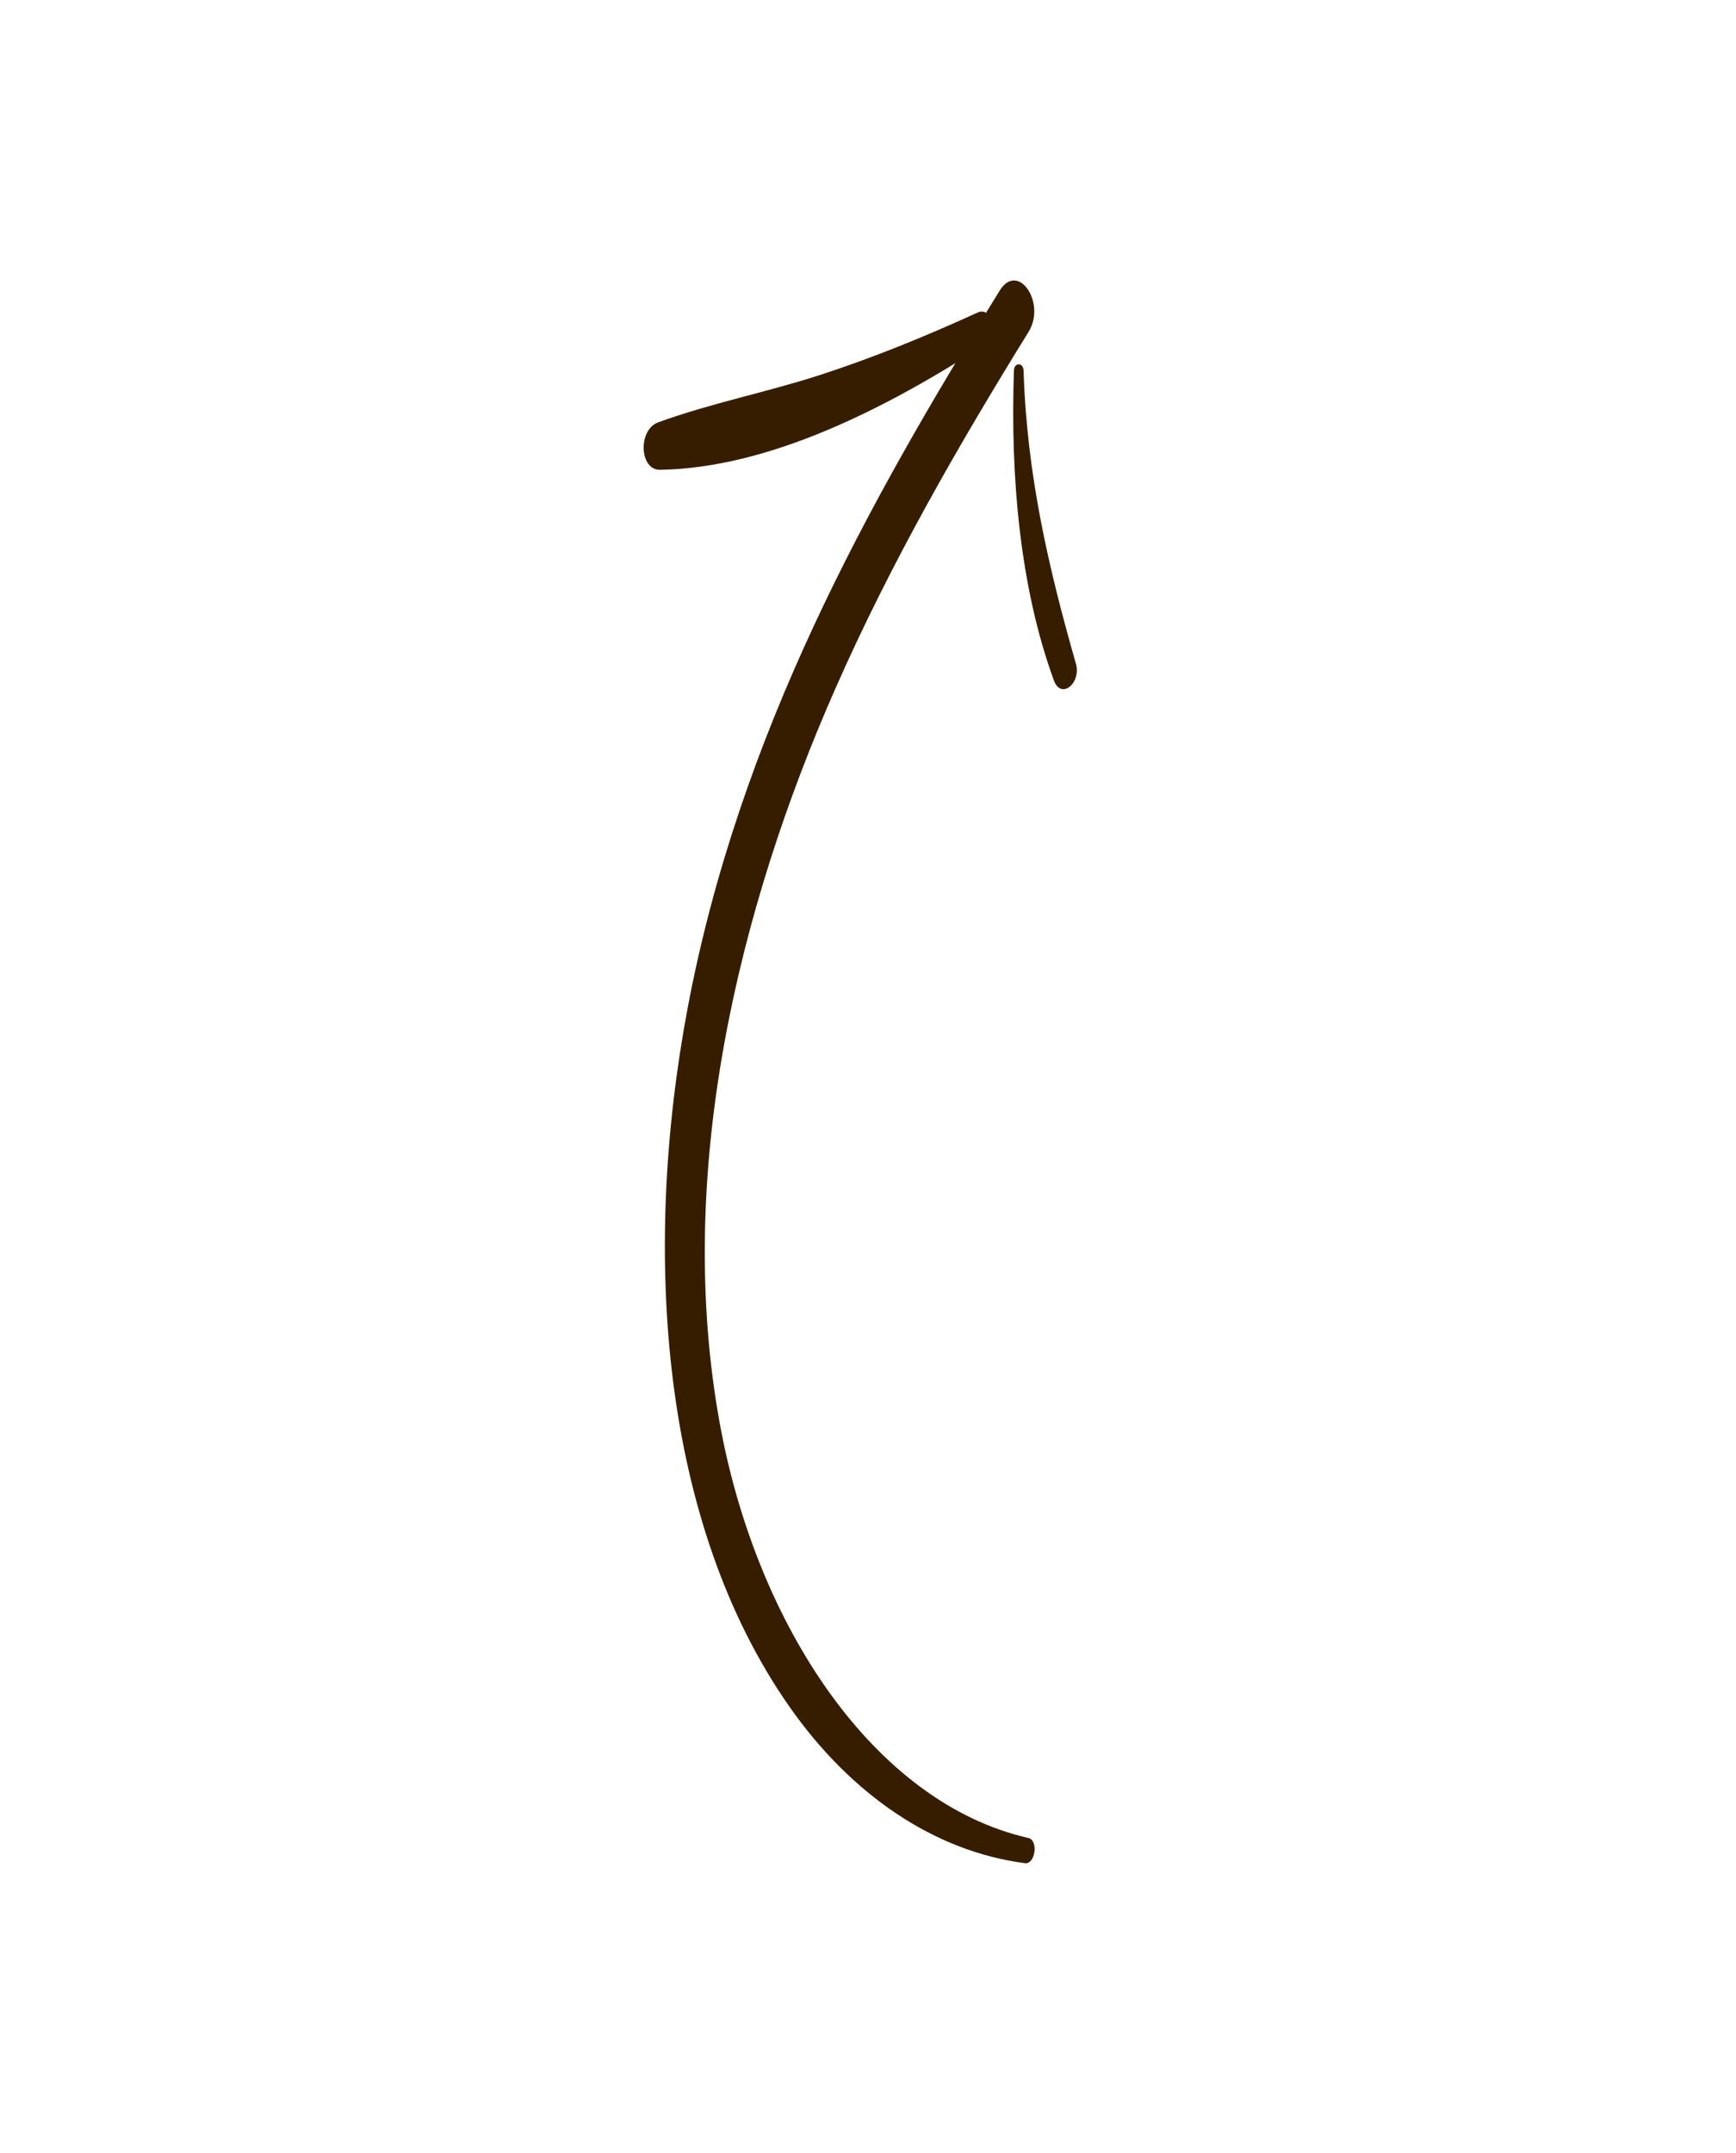 <?xml version="1.0" encoding="utf-8"?>
<svg xmlns="http://www.w3.org/2000/svg" fill="none" height="100%" overflow="visible" preserveAspectRatio="none" style="display: block;" viewBox="0 0 121 150" width="100%">
<g id="Arrow_">
<g id="Group">
<path d="M71.675 128.045C60.91 125.589 52.757 113.26 50.184 99.249C46.982 81.815 51.426 63.371 58.249 47.919C62.135 39.117 66.825 30.99 71.691 23.121C72.941 21.097 70.957 18.192 69.686 20.235C60.441 35.114 51.511 51.235 47.935 70.196C44.698 87.36 46.073 106.14 55.039 118.92C59.324 125.03 65.121 128.981 71.433 129.8C72.159 129.898 72.402 128.213 71.675 128.045Z" fill="#371D00" id="Vector"/>
</g>
<g id="Group_2">
<path d="M68.14 21.774C64.499 23.44 60.796 24.946 57.083 26.147C53.358 27.348 49.578 28.078 45.876 29.423C44.451 29.943 44.562 32.751 46.004 32.729C53.578 32.608 61.725 28.488 68.703 23.972C69.665 23.343 69.151 21.31 68.14 21.774Z" fill="#371D00" id="Vector_2"/>
</g>
<g id="Group_3">
<path d="M70.672 25.819C70.418 33.159 71.077 40.9 73.46 47.411C73.959 48.77 75.378 47.589 74.991 46.235C73.091 39.584 71.572 33.098 71.344 25.82C71.327 25.249 70.694 25.221 70.672 25.819Z" fill="#371D00" id="Vector_3"/>
</g>
</g>
</svg>